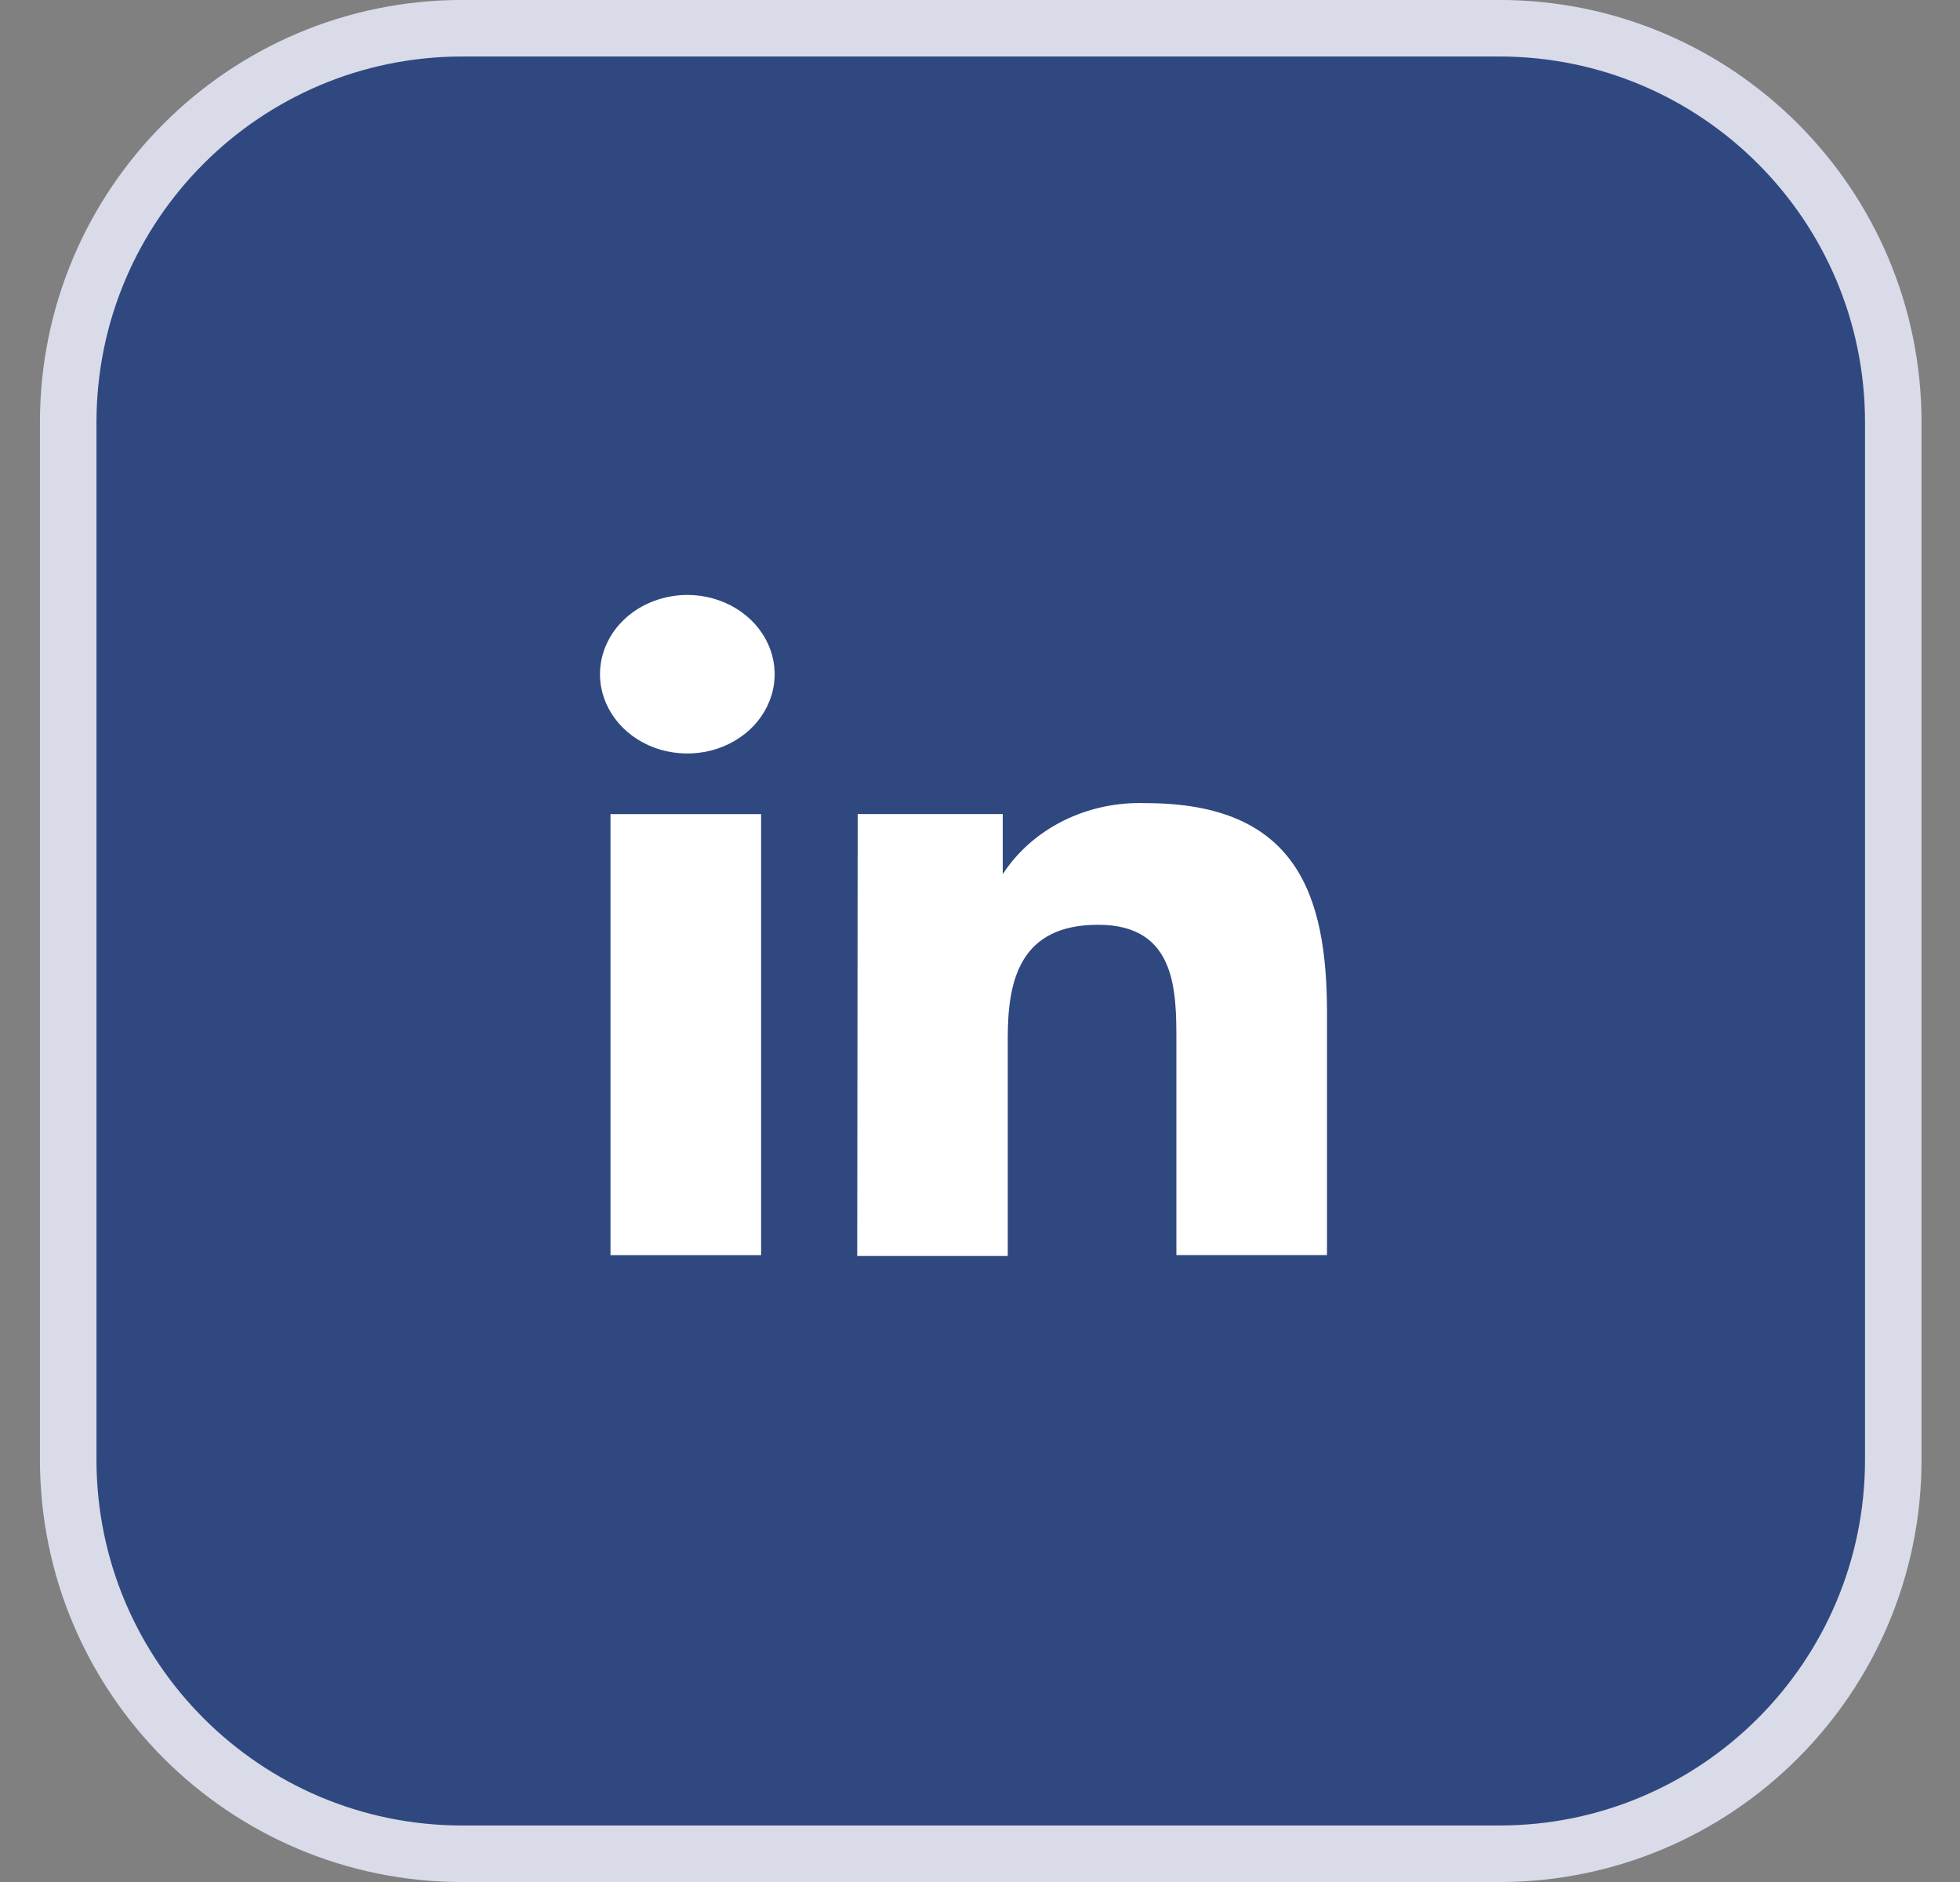 <svg width="25" height="24" viewBox="0 0 25 24" fill="none" xmlns="http://www.w3.org/2000/svg">
<rect x="0" y="0" width="25" height="24" fill="#808080" stroke="none"/>
<path d="M5.896 0.36H19.123C21.899 0.36 24.149 2.611 24.149 5.387V18.613C24.149 21.389 21.899 23.64 19.123 23.64H5.896C3.121 23.64 0.87 21.389 0.87 18.613V5.387C0.87 2.611 3.121 0.36 5.896 0.36Z" fill="#304880" stroke="#D9DBE9" stroke-width="0.721"/>
<path d="M9.708 10.382H7.787V16.006H9.708V10.382Z" fill="white"/>
<path d="M9.385 7.757C9.202 7.646 8.987 7.587 8.767 7.587C8.62 7.587 8.475 7.614 8.339 7.665C8.203 7.716 8.08 7.791 7.977 7.885C7.873 7.98 7.791 8.092 7.736 8.215C7.68 8.339 7.652 8.471 7.653 8.604C7.654 8.804 7.721 8.998 7.844 9.164C7.967 9.329 8.141 9.458 8.345 9.534C8.548 9.609 8.772 9.628 8.988 9.589C9.204 9.549 9.401 9.452 9.557 9.311C9.712 9.169 9.817 8.989 9.86 8.793C9.902 8.597 9.88 8.394 9.795 8.21C9.711 8.025 9.568 7.868 9.385 7.757Z" fill="white"/>
<path d="M12.79 10.381H10.94L10.934 16.017H12.854V13.234C12.854 12.502 13.008 11.793 14.007 11.793C15.005 11.793 15.005 12.636 15.005 13.286V16.005H16.926V12.92C16.926 11.404 16.535 10.242 14.615 10.242C14.249 10.229 13.886 10.306 13.564 10.466C13.243 10.626 12.976 10.861 12.79 11.148V10.381Z" fill="white"/>
</svg>
